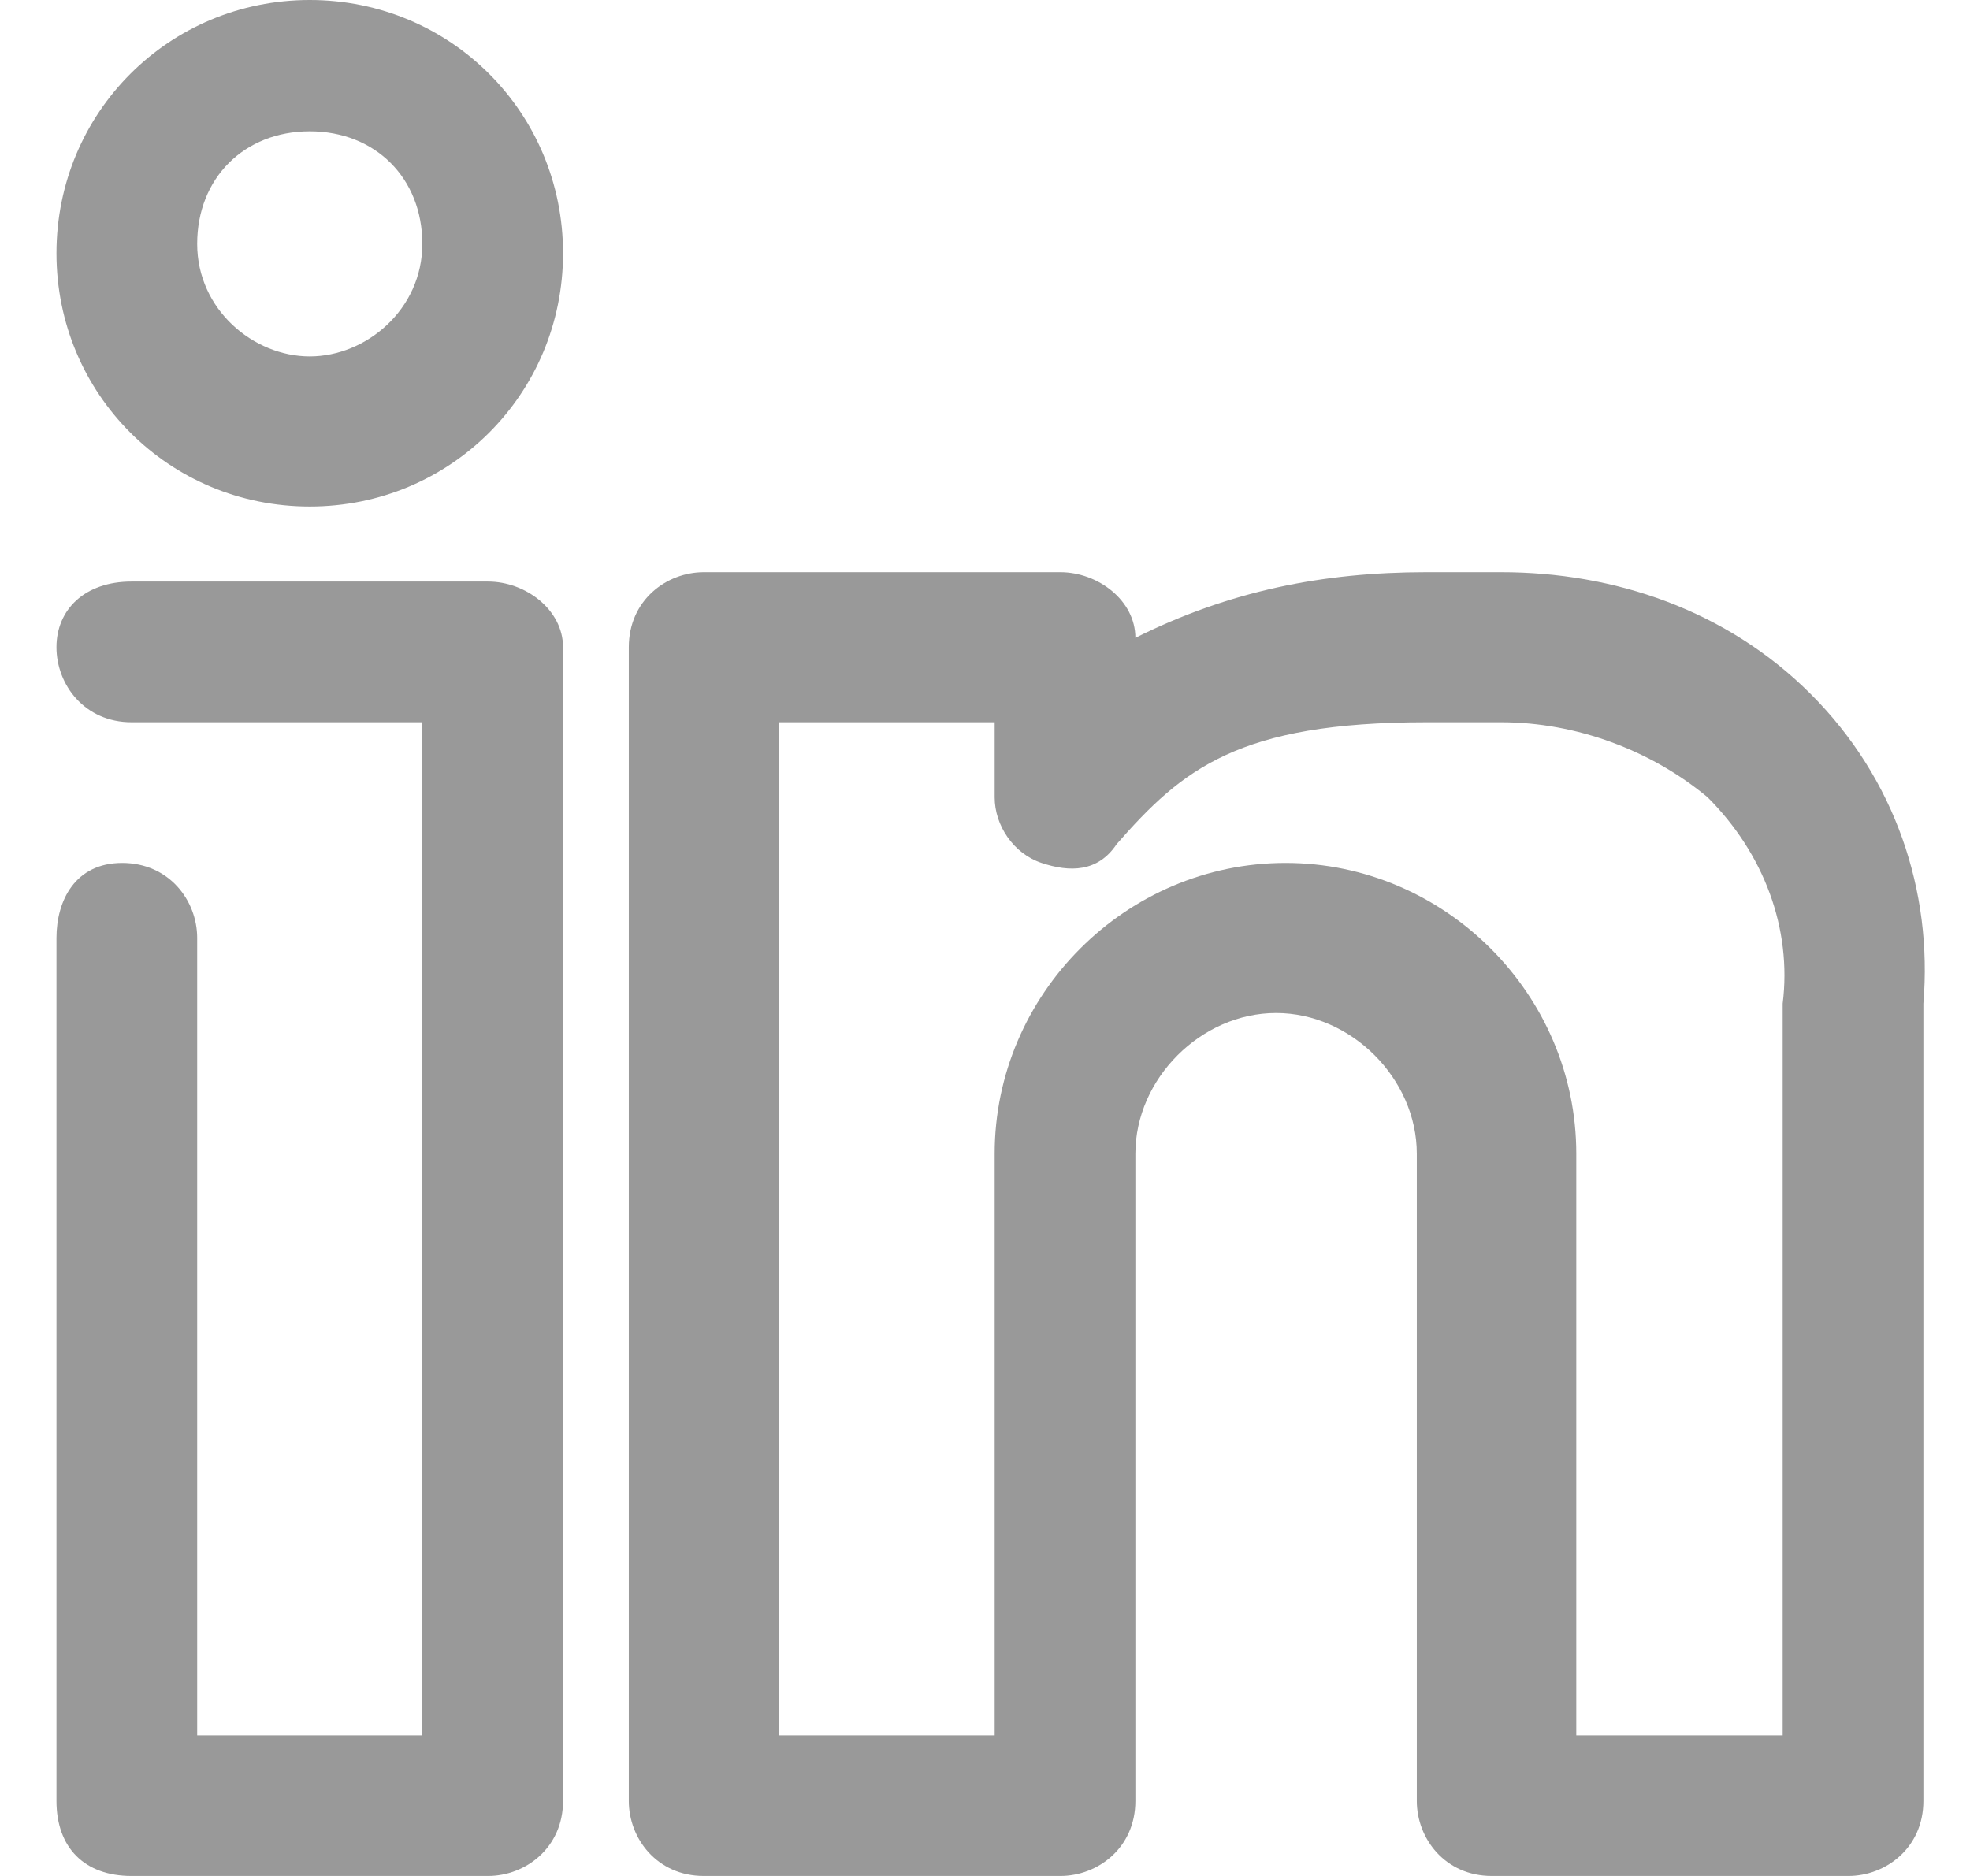 <svg width="21" height="20" viewBox="0 0 21 20" fill="none" xmlns="http://www.w3.org/2000/svg">
<path d="M3.302 0C1.802 0 0.602 1.2 0.602 2.7C0.602 4.2 1.802 5.4 3.302 5.4C4.802 5.4 6.002 4.2 6.002 2.7C6.002 1.2 4.802 0 3.302 0ZM3.302 3.8C2.702 3.8 2.102 3.3 2.102 2.6C2.102 1.9 2.602 1.4 3.302 1.4C4.002 1.4 4.502 1.9 4.502 2.6C4.502 3.3 3.902 3.8 3.302 3.8Z" fill="#999999"/>
<path d="M5.202 6.2H1.402C0.902 6.2 0.602 6.5 0.602 6.9C0.602 7.3 0.902 7.7 1.402 7.7H4.502V18.5H2.102V10C2.102 9.6 1.802 9.2 1.302 9.2C0.802 9.2 0.602 9.6 0.602 10V19.2C0.602 19.7 0.902 20 1.402 20H5.202C5.602 20 6.002 19.7 6.002 19.2V6.9C6.002 6.5 5.602 6.2 5.202 6.2Z" fill="#999999"/>
<path d="M19.303 7.4C18.403 6.5 17.203 6.1 16.003 6.1H15.203C14.103 6.1 13.103 6.3 12.103 6.8C12.103 6.4 11.703 6.1 11.303 6.1H7.503C7.103 6.1 6.703 6.4 6.703 6.9V19.2C6.703 19.6 7.003 20 7.503 20H11.303C11.703 20 12.103 19.7 12.103 19.2V12.3C12.103 11.5 12.803 10.8 13.603 10.8C14.403 10.8 15.103 11.5 15.103 12.3V19.2C15.103 19.6 15.403 20 15.903 20H19.703C20.103 20 20.503 19.7 20.503 19.2V10.7C20.603 9.5 20.203 8.3 19.303 7.4ZM19.103 18.5H16.803V12.3C16.803 10.6 15.403 9.2 13.703 9.2C12.003 9.2 10.603 10.6 10.603 12.3V18.5H8.303V7.7H10.603V8.5C10.603 8.8 10.803 9.1 11.103 9.2C11.403 9.3 11.703 9.3 11.903 9C12.603 8.2 13.203 7.7 15.203 7.7H16.003C16.803 7.7 17.603 8 18.203 8.5C18.803 9.1 19.103 9.9 19.003 10.7V18.5H19.103Z" fill="#999999"/>
</svg>

